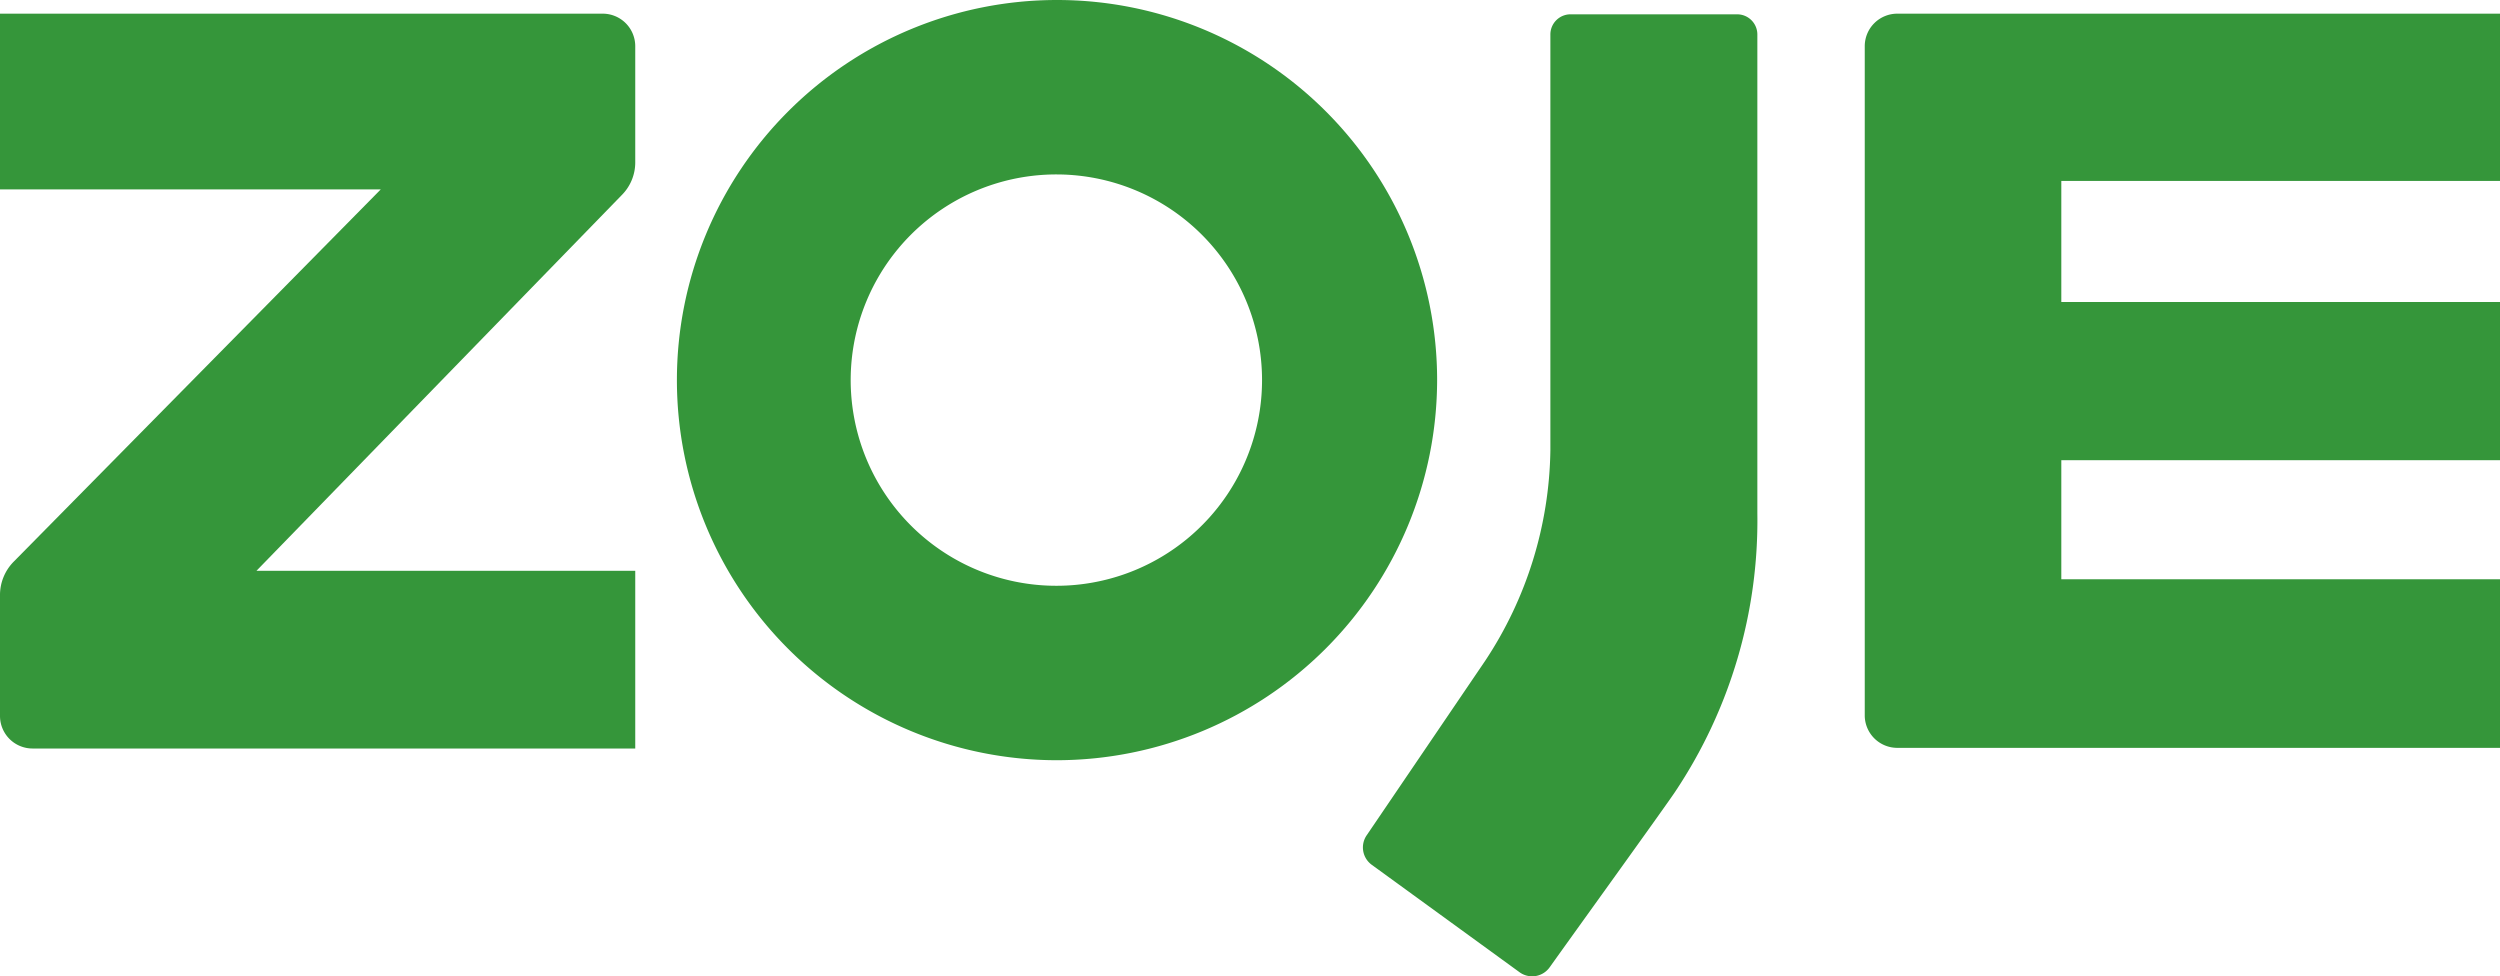 <svg xmlns="http://www.w3.org/2000/svg" viewBox="0 0 38.41 15"><defs><style>.cls-1{fill:#35963a;fill-rule:evenodd;}</style></defs><g id="Camada_2" data-name="Camada 2"><g id="Camada_1-2" data-name="Camada 1"><path class="cls-1" d="M9.26.21H0v2.7H5.85L.21,8.63A.73.73,0,0,0,0,9.15V11a.5.5,0,0,0,.5.5H9.76V8.77H3.94L9.55,3a.71.71,0,0,0,.21-.5V.71A.5.5,0,0,0,9.26.21Z"/><path class="cls-1" d="M19.39,5.84a3.16,3.16,0,1,1-3.15-3.16,3.16,3.16,0,0,1,3.15,3.16Zm2.69,0a5.84,5.84,0,1,0-5.84,5.84A5.85,5.85,0,0,0,22.08,5.84Z"/><path class="cls-1" d="M29.15,11.49l9.26,0V8.9H31.67V7.07h6.74V4.64H31.67V2.78h6.74V.21H29.15a.5.5,0,0,0-.5.5V11A.5.5,0,0,0,29.15,11.49Z"/><path class="cls-1" d="M24.14.22a.31.31,0,0,0-.32.31V6.92a6,6,0,0,1-1,3.23L21,12.83a.33.33,0,0,0,.08.46l2.27,1.65a.33.33,0,0,0,.46-.08c.5-.7,1.82-2.53,1.93-2.7A7.5,7.5,0,0,0,27,7.89V.53a.31.31,0,0,0-.31-.31Z"/></g></g></svg>